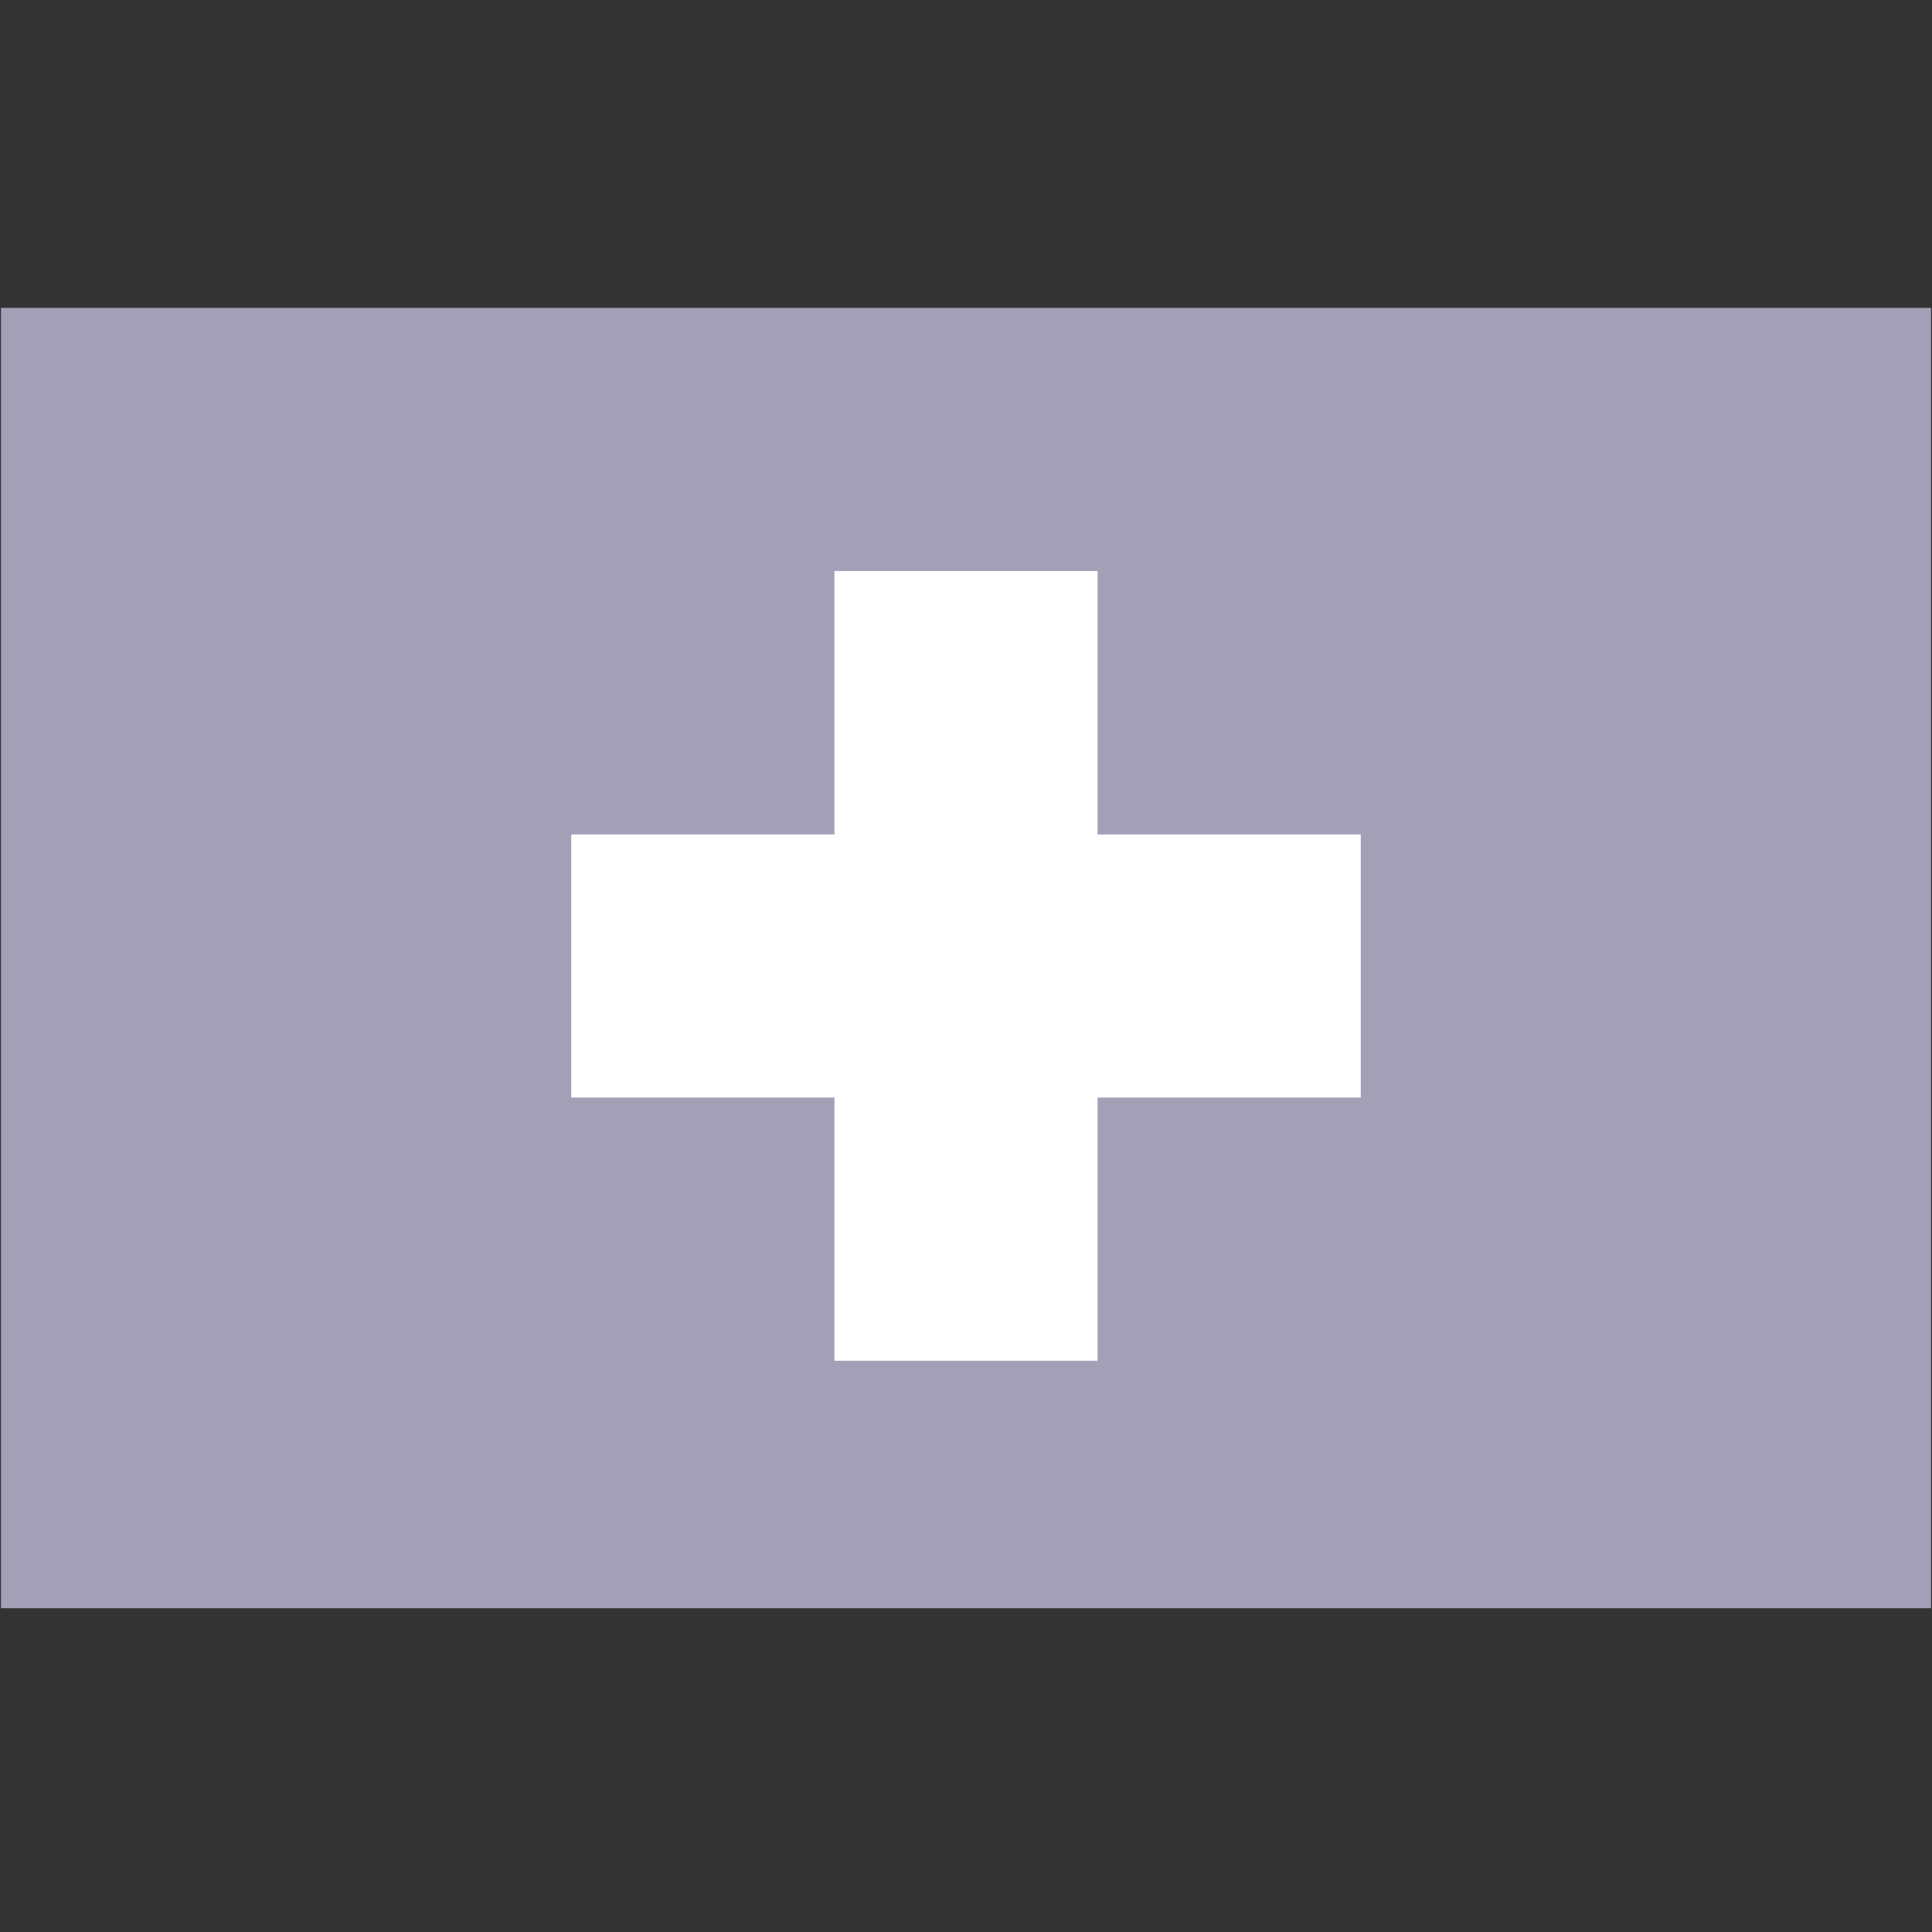 <svg xmlns="http://www.w3.org/2000/svg" xmlns:xlink="http://www.w3.org/1999/xlink" width="52" zoomAndPan="magnify" viewBox="0 0 39 39" height="52" preserveAspectRatio="xMidYMid meet" version="1.0"><rect x="0" y="0" width="39" height="39" fill="#333333" stroke="none"/><defs><clipPath id="b85623ce1f"><path d="M 0 6.215 L 39 6.215 L 39 32.465 L 0 32.465 Z M 0 6.215 " clip-rule="nonzero"/></clipPath></defs><g clip-path="url(#b85623ce1f)"><path fill="#a39fb6" d="M 0.02 6.215 L 38.98 6.215 L 38.98 32.781 L 0.02 32.781 Z M 0.02 6.215 " fill-opacity="1" fill-rule="nonzero"/></g><path fill="#ffffff" d="M 16.844 11.527 L 22.156 11.527 L 22.156 27.469 L 16.844 27.469 Z M 16.844 11.527 " fill-opacity="1" fill-rule="nonzero"/><path fill="#ffffff" d="M 11.531 16.844 L 27.469 16.844 L 27.469 22.156 L 11.531 22.156 Z M 11.531 16.844 " fill-opacity="1" fill-rule="nonzero"/></svg>